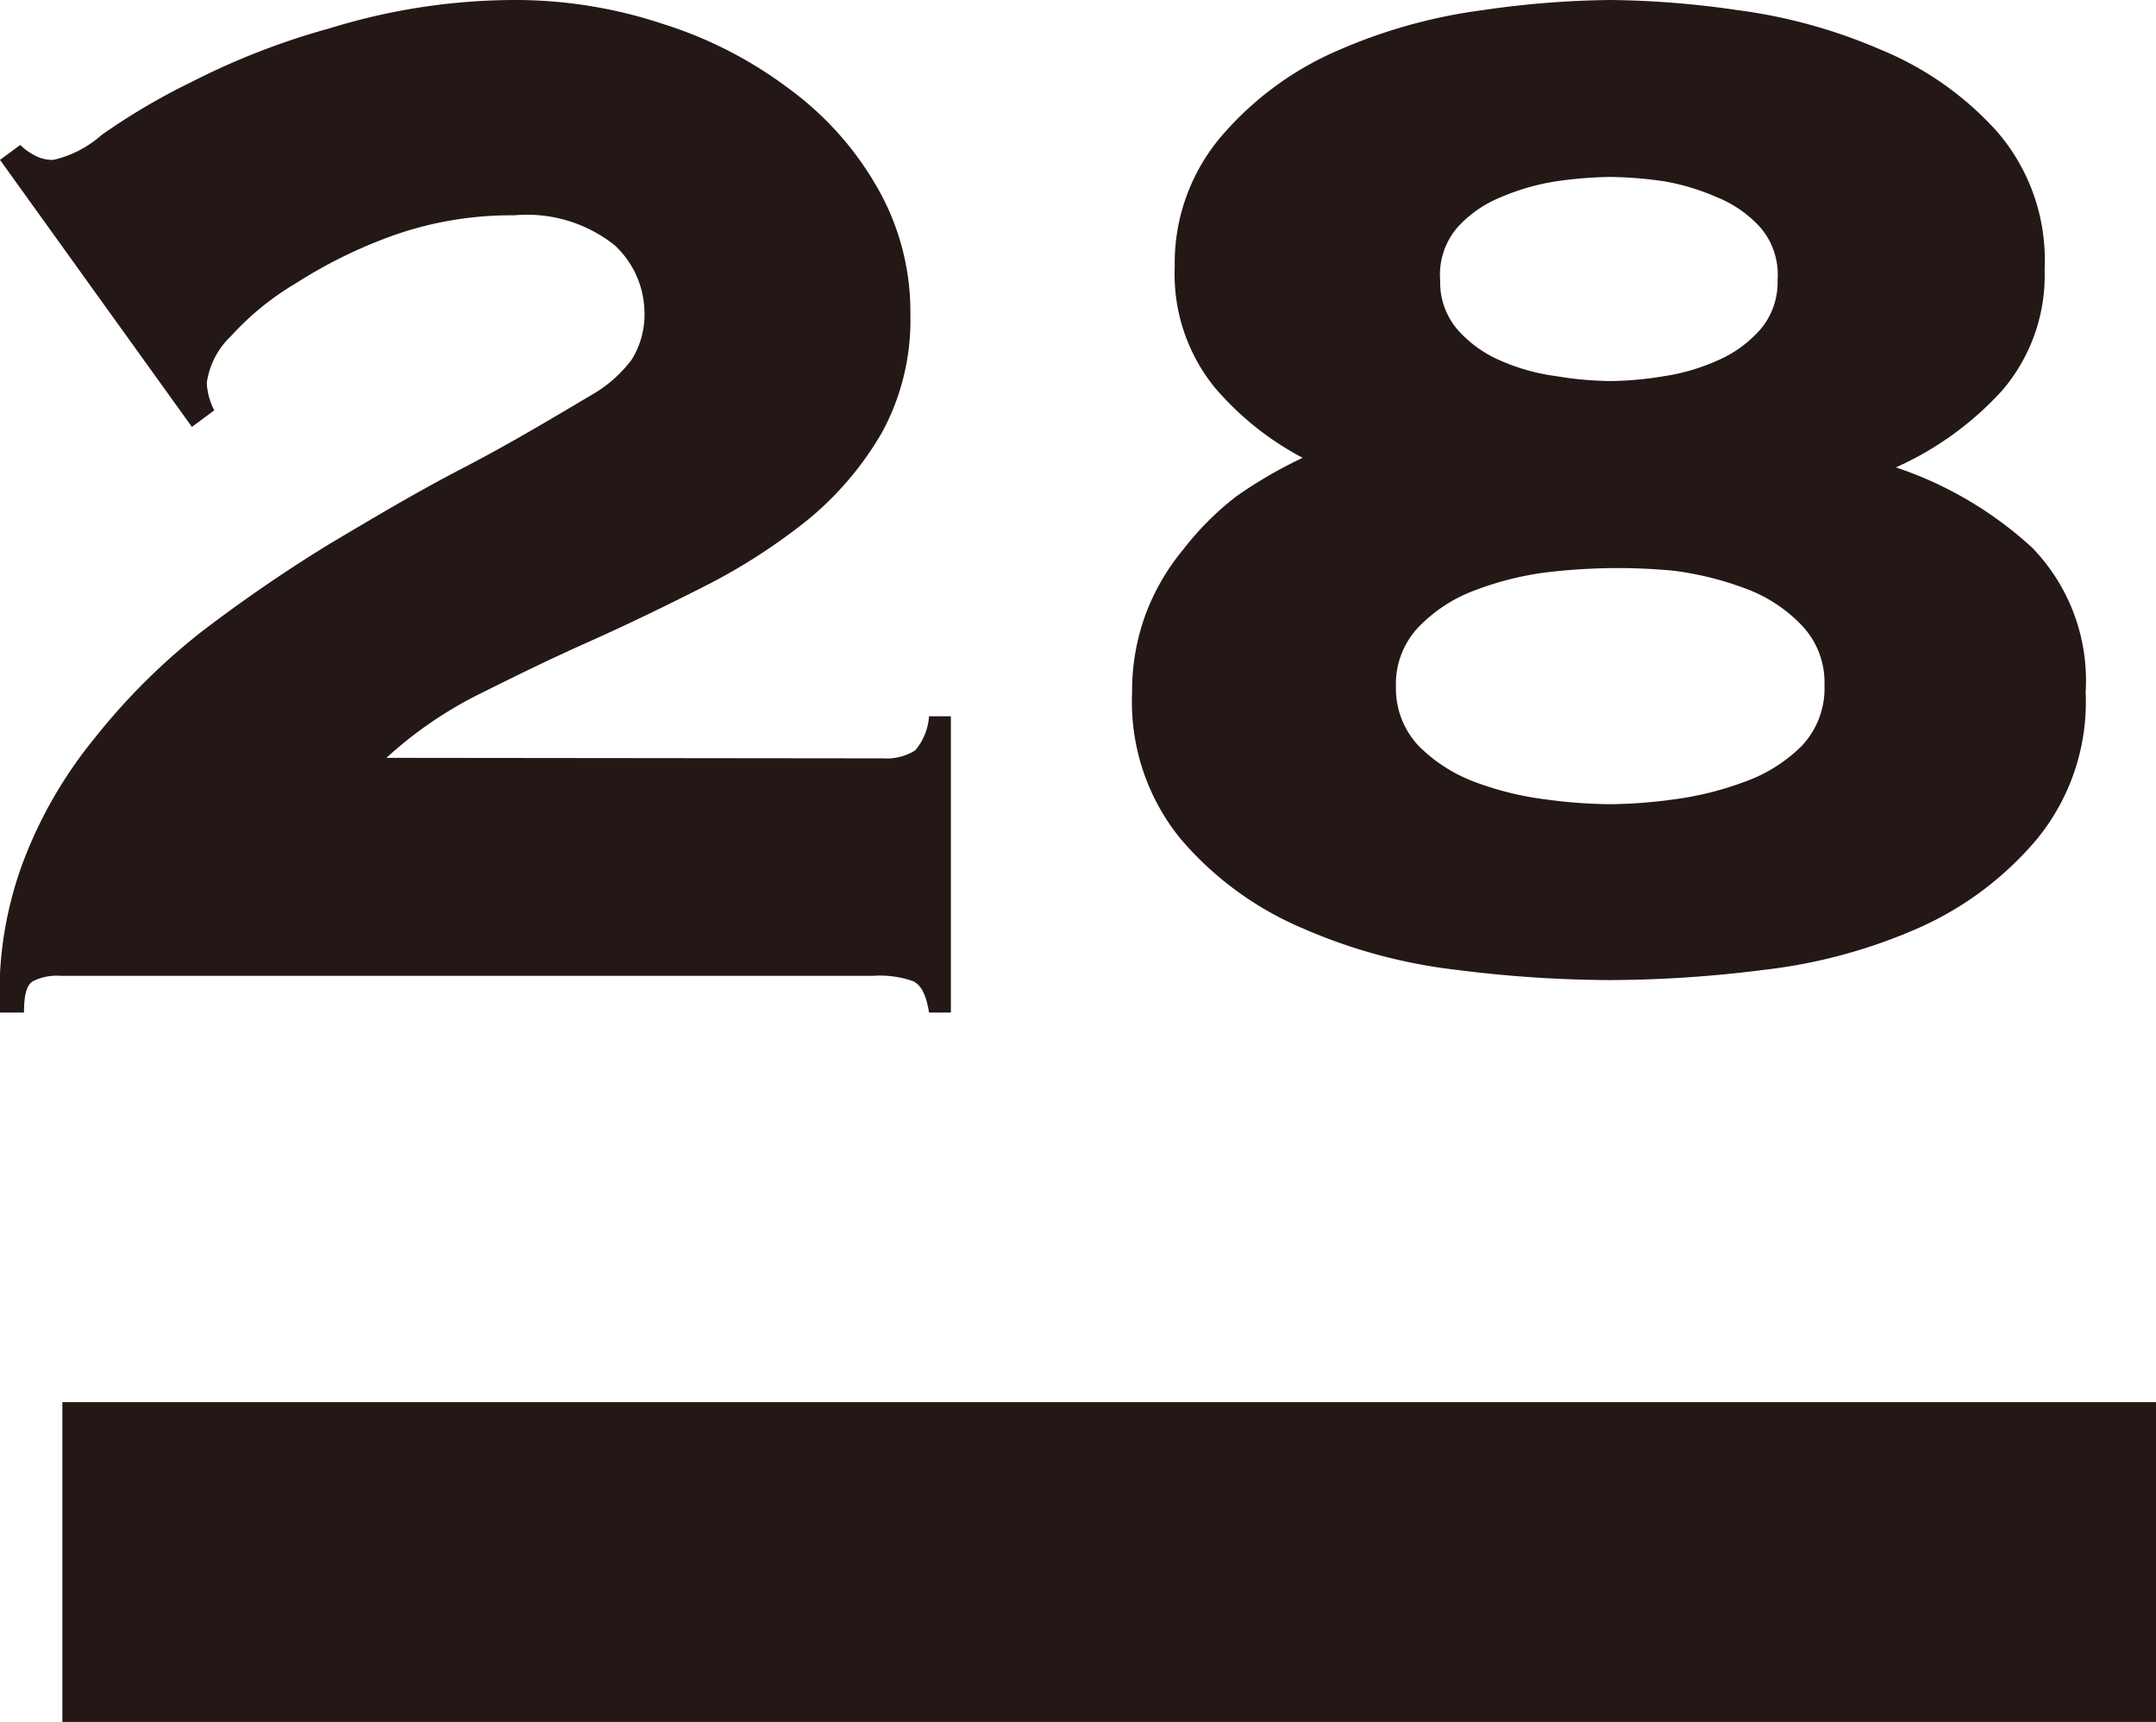<svg xmlns="http://www.w3.org/2000/svg" viewBox="0 0 40.45 32.31"><defs><style>.cls-1{fill:none;stroke:#231815;stroke-width:6px;}.cls-2{fill:#231815;}</style></defs><title>no28</title><g id="レイヤー_2" data-name="レイヤー 2"><g id="buttan"><line class="cls-1" x1="1.17" y1="29.31" x2="40.45" y2="29.31"/><path class="cls-2" d="M16.57,14.23a1,1,0,0,0,.6-.15,1.1,1.1,0,0,0,.26-.64h.41V19h-.41c-.05-.33-.15-.52-.3-.59a1.88,1.88,0,0,0-.74-.1H1.13a1,1,0,0,0-.51.1c-.12.07-.17.26-.17.59H0a7.05,7.05,0,0,1,.42-2.79,8.27,8.27,0,0,1,1.34-2.34,12.07,12.07,0,0,1,2-2,28.32,28.32,0,0,1,2.4-1.65c.84-.5,1.68-1,2.53-1.44s1.65-.92,2.41-1.37a2.49,2.49,0,0,0,.75-.66,1.6,1.6,0,0,0,.24-.93,1.74,1.74,0,0,0-.56-1.22,2.64,2.64,0,0,0-1.88-.56,6.64,6.64,0,0,0-2.25.37,9,9,0,0,0-1.84.9,5.3,5.3,0,0,0-1.23,1,1.5,1.5,0,0,0-.45.87,1.23,1.23,0,0,0,.14.52l-.42.31L0,3l.38-.28a1.09,1.09,0,0,0,.26.19A.69.69,0,0,0,1,3a2.06,2.06,0,0,0,.91-.47,12.28,12.28,0,0,1,1.7-1,13.59,13.59,0,0,1,2.58-1A11.79,11.79,0,0,1,9.62,0a8.77,8.77,0,0,1,2.82.45,7.81,7.81,0,0,1,2.37,1.22,5.94,5.94,0,0,1,1.65,1.85,4.68,4.68,0,0,1,.62,2.39,4.4,4.4,0,0,1-.53,2.2,6,6,0,0,1-1.39,1.64A11.13,11.13,0,0,1,13.22,11c-.73.37-1.45.72-2.19,1.05s-1.43.67-2.09,1a7.62,7.62,0,0,0-1.69,1.17Z"/><path class="cls-2" d="M30.21,0A17.48,17.48,0,0,1,32.6.19a10,10,0,0,1,2.68.74,6,6,0,0,1,2.18,1.53,3.68,3.68,0,0,1,.9,2.59,3.32,3.32,0,0,1-.79,2.27,6,6,0,0,1-2,1.45,7.1,7.1,0,0,1,2.56,1.51,3.58,3.58,0,0,1,1,2.71,4.06,4.06,0,0,1-.91,2.75A6.16,6.16,0,0,1,36,17.41a10,10,0,0,1-2.92.79,23.25,23.25,0,0,1-2.87.19,23.25,23.25,0,0,1-2.87-.19,10.08,10.08,0,0,1-2.92-.79,6.16,6.16,0,0,1-2.27-1.67A4.06,4.06,0,0,1,21.24,13a4.16,4.16,0,0,1,.26-1.49,4.2,4.2,0,0,1,.7-1.2,5.48,5.48,0,0,1,1-1,8.52,8.52,0,0,1,1.24-.72,5.58,5.58,0,0,1-1.65-1.32,3.37,3.37,0,0,1-.75-2.26A3.67,3.67,0,0,1,23,2.46,6,6,0,0,1,25.14.93,10,10,0,0,1,27.82.19,17.59,17.59,0,0,1,30.21,0Zm0,10.66a11.45,11.45,0,0,0-1.2.08,5.8,5.8,0,0,0-1.32.33,2.83,2.83,0,0,0-1.07.69,1.55,1.55,0,0,0-.43,1.13A1.57,1.57,0,0,0,26.62,14a2.93,2.93,0,0,0,1.07.68A5.8,5.8,0,0,0,29,15a9.44,9.44,0,0,0,1.2.09,9.19,9.19,0,0,0,1.2-.09,6,6,0,0,0,1.33-.33A2.89,2.89,0,0,0,33.8,14a1.57,1.57,0,0,0,.43-1.14,1.55,1.55,0,0,0-.43-1.13,2.79,2.79,0,0,0-1.06-.69,6,6,0,0,0-1.33-.33A11.11,11.11,0,0,0,30.21,10.66Zm0-3.51a6.33,6.33,0,0,0,1-.09,3.83,3.83,0,0,0,1-.29,2.27,2.27,0,0,0,.81-.58,1.36,1.36,0,0,0,.33-.93,1.36,1.36,0,0,0-.33-1,2.22,2.22,0,0,0-.81-.56,4.24,4.24,0,0,0-1-.3,7.61,7.61,0,0,0-1-.08,7.84,7.84,0,0,0-1,.08,4.27,4.27,0,0,0-1.05.3,2.22,2.22,0,0,0-.81.56,1.36,1.36,0,0,0-.33,1,1.36,1.36,0,0,0,.33.93,2.27,2.27,0,0,0,.81.58,3.87,3.87,0,0,0,1.05.29A6.49,6.49,0,0,0,30.21,7.15Z"/></g></g></svg>